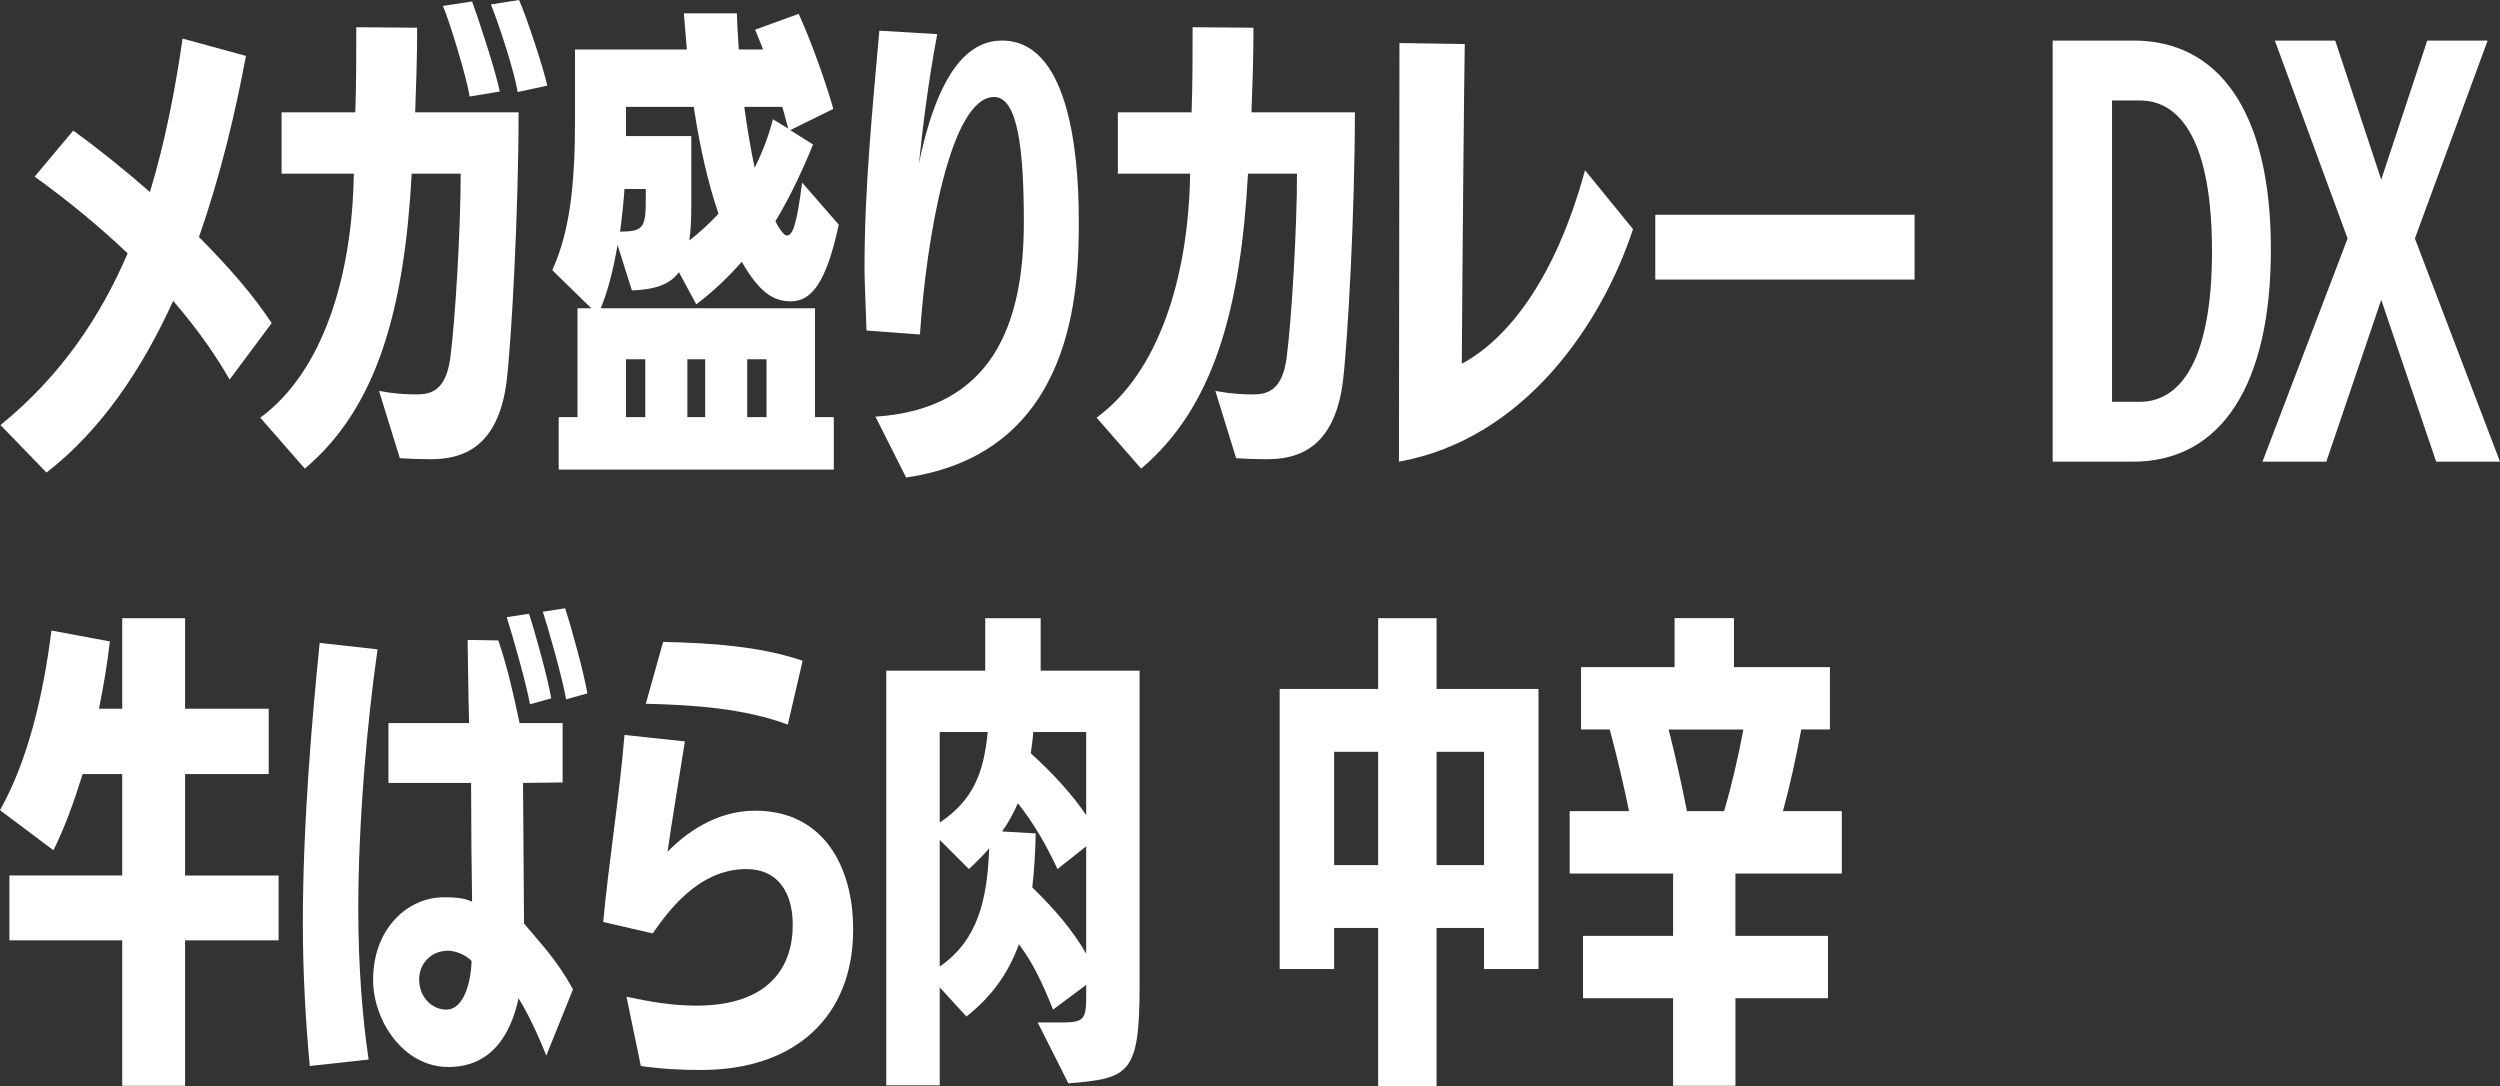 <?xml version="1.0" encoding="UTF-8"?>
<svg id="_レイヤー_2" data-name="レイヤー_2" xmlns="http://www.w3.org/2000/svg" viewBox="0 0 227.341 98.783">
  <rect x="0" y="0" width="227.341" height="98.783" fill="#333333" stroke="none"/>
  <defs>
    <style>
      .cls-1 {
        fill: #fff;
      }
    </style>
  </defs>
  <g id="_ハチ食品LP" data-name="ハチ食品LP">
    <g>
      <path class="cls-1" d="M20.879,34.514c-1.439-2.52-3.195-4.905-5.13-7.155-2.79,6.12-6.479,11.699-11.52,15.614L.045,38.653c5.489-4.455,9.09-9.854,11.564-15.614-2.7-2.565-5.58-4.905-8.46-6.975l3.51-4.185c2.07,1.485,4.5,3.42,6.975,5.58,1.396-4.59,2.295-9.314,2.971-13.949l5.76,1.575c-.945,5.085-2.295,10.845-4.275,16.469,2.655,2.655,5.04,5.4,6.615,7.83l-3.825,5.13Z"/>
      <path class="cls-1" d="M34.469,35.549c1.44.27,2.43.315,3.42.315,1.17,0,2.655-.225,3.06-3.33.45-3.33.945-11.834.945-16.739h-4.455c-.675,12.284-3.104,21.239-9.719,26.819l-4.051-4.635c5.67-4.14,8.37-12.824,8.505-22.184h-6.569v-5.58h6.704c.091-2.565.091-5.175.091-7.74l5.534.045c0,2.745-.09,5.31-.18,7.695h9.404c0,8.864-.63,20.564-1.08,24.389-.765,6.255-4.185,7.155-6.93,7.155-.765,0-2.204-.045-2.789-.09l-1.891-6.12ZM42.704,8.775c-.226-1.62-1.891-7.065-2.431-8.235l2.655-.405c.45,1.17,2.16,6.345,2.52,8.19l-2.744.45ZM47.068,8.37c-.225-1.665-1.755-6.345-2.43-7.965l2.564-.405c.63,1.395,2.205,6.12,2.565,7.785l-2.7.585Z"/>
      <path class="cls-1" d="M50.806,42.703v-4.77h1.71v-9.899h1.26l-3.555-3.465c1.574-3.465,2.069-7.65,2.069-13.635v-6.435h10.17l-.271-3.285h4.815c.045,1.035.09,2.16.18,3.285h2.205c-.225-.63-.495-1.215-.72-1.8l3.96-1.44c1.034,2.25,2.385,5.94,3.149,8.64l-3.915,1.935,2.07,1.305c-.811,2.025-2.07,4.77-3.42,6.975.405.81.81,1.305,1.035,1.305.54,0,.899-.945,1.395-4.815l3.33,3.825c-1.125,5.265-2.475,6.975-4.365,6.975-1.529,0-2.835-.765-4.454-3.6-1.306,1.485-2.7,2.79-4.141,3.87l-1.574-2.925c-.811,1.125-2.16,1.575-4.275,1.665l-1.305-4.14c-.36,2.115-.854,4.14-1.53,5.76h19.484v9.899h1.71v4.77h-25.019ZM56.476,21.059c2.114,0,2.249-.45,2.249-3.105v-.765h-1.935c-.09,1.26-.225,2.565-.405,3.87h.091ZM62.865,18.629c0,1.26-.045,2.34-.181,3.24.945-.72,1.846-1.575,2.655-2.43-.945-2.745-1.71-6.12-2.25-9.719h-6.165v2.655h5.94v6.255ZM58.68,32.669h-1.755v5.265h1.755v-5.265ZM64.125,32.669h-1.62v5.265h1.62v-5.265ZM71.145,9.72h-3.465c.27,1.935.585,3.825.945,5.535.675-1.35,1.26-2.835,1.665-4.41l1.395.855-.54-1.98ZM69.705,32.669h-1.756v5.265h1.756v-5.265Z"/>
      <path class="cls-1" d="M79.606,37.888c10.574-.675,13.499-8.325,13.499-17.684,0-6.57-.54-11.385-2.699-11.385-3.96,0-6.165,12.78-6.75,21.599l-4.86-.36c-.135-3.825-.18-4.725-.18-5.76,0-7.2.72-14.354,1.35-21.509l5.266.315c-.811,4.23-1.351,8.685-1.665,11.744,1.935-9.315,5.039-11.159,7.56-11.159,5.85,0,6.975,9.495,6.975,16.379,0,5.985-.226,21.104-15.704,23.354l-2.79-5.535Z"/>
      <path class="cls-1" d="M110.52,35.549c1.44.27,2.43.315,3.42.315,1.17,0,2.655-.225,3.06-3.33.45-3.33.945-11.834.945-16.739h-4.455c-.675,12.284-3.104,21.239-9.719,26.819l-4.051-4.635c5.67-4.14,8.37-12.824,8.505-22.184h-6.569v-5.58h6.704c.091-2.565.091-5.175.091-7.74l5.534.045c0,2.745-.09,5.31-.18,7.695h9.404c0,8.864-.63,20.564-1.08,24.389-.765,6.255-4.185,7.155-6.93,7.155-.765,0-2.204-.045-2.789-.09l-1.891-6.12Z"/>
      <path class="cls-1" d="M127.262,3.915l5.939.09c-.045,1.665-.225,21.059-.27,29.069,4.05-2.16,8.459-7.515,11.204-17.594l4.365,5.355c-2.79,8.505-9.81,19.079-21.284,21.149l.045-38.069Z"/>
      <path class="cls-1" d="M150.526,25.424v-5.895h23.579v5.895h-23.579Z"/>
      <path class="cls-1" d="M186.662,41.983V3.69h7.38c7.56,0,12.464,6.21,12.464,18.989,0,12.239-4.454,19.304-12.554,19.304h-7.29ZM194.582,36.539c3.96,0,6.569-4.275,6.569-13.679,0-9.9-2.79-13.725-6.569-13.725h-2.521v27.404h2.521Z"/>
      <path class="cls-1" d="M221.536,41.983l-4.995-14.715-4.994,14.715h-5.806l7.74-20.294-6.615-17.999h5.49l4.185,12.644,4.185-12.644h5.49l-6.614,17.999,7.739,20.294h-5.805Z"/>
      <path class="cls-1" d="M11.114,98.738v-13.229H.855v-5.895h10.259v-9.225h-3.6c-.765,2.475-1.62,4.86-2.655,6.93l-4.859-3.645c2.61-4.635,3.96-10.665,4.68-16.334l5.31.99c-.225,2.025-.585,4.095-.989,6.12h2.114v-8.235h5.715v8.235h7.604v5.94h-7.604v9.225h8.505v5.895h-8.505v13.229h-5.715Z"/>
      <path class="cls-1" d="M28.17,96.938c-.36-3.825-.63-8.37-.63-12.959,0-9.405.9-19.259,1.53-25.514l5.265.585c-.945,6.57-1.755,15.614-1.755,23.714,0,5.175.404,10.034.944,13.589l-5.354.585ZM49.679,95.993c-.899-2.25-1.71-3.87-2.52-5.22-.72,3.33-2.475,6.255-6.39,6.255-4.095,0-6.84-4.23-6.84-7.92,0-4.68,3.15-7.515,6.435-7.515,1.125,0,1.936.09,2.565.405-.045-3.015-.09-7.155-.09-10.8h-7.516v-5.445h7.335c-.09-3.015-.09-5.715-.135-7.56l2.79.045c.765,2.205,1.35,4.725,1.935,7.515h3.915v5.4l-3.6.045.09,12.78c1.53,1.845,2.97,3.285,4.455,5.985l-2.431,6.03ZM40.77,86.454c-1.71,0-2.655,1.305-2.655,2.61,0,1.575,1.125,2.745,2.476,2.745,1.664,0,2.25-2.7,2.295-4.41-.45-.54-1.485-.945-2.115-.945ZM48.194,64.045c-.315-1.8-1.53-6.075-2.115-7.92l2.025-.315c.54,1.62,1.71,5.85,2.024,7.695l-1.935.54ZM51.479,63.595c-.315-1.845-1.53-6.165-2.115-7.965l2.024-.315c.54,1.62,1.71,5.85,2.025,7.74l-1.935.54Z"/>
      <path class="cls-1" d="M77.58,84.564c0,7.785-5.175,12.735-13.814,12.735-1.846,0-3.601-.09-5.49-.36l-1.305-6.3c2.114.45,4.14.81,6.345.81,6.614,0,8.774-3.51,8.774-7.335,0-3.015-1.395-5.085-4.229-5.085-4.365,0-7.155,3.915-8.505,5.85l-4.5-1.035c.45-5.04,1.485-11.52,1.935-17.009l5.49.585c-.54,3.465-1.215,7.425-1.575,10.035,1.53-1.575,4.32-3.735,7.965-3.735,6.21,0,8.91,5.085,8.91,10.755v.09ZM71.64,65.89c-4.005-1.485-8.685-1.8-12.914-1.89l1.575-5.625c4.14.09,8.729.36,12.689,1.71l-1.351,5.805Z"/>
      <path class="cls-1" d="M94.364,92.979h2.16c2.025,0,2.25-.27,2.25-2.34v-1.08l-3.015,2.25c-1.035-2.61-1.936-4.41-3.105-5.94-.989,2.745-2.564,4.815-4.77,6.57l-2.43-2.655v8.909h-4.86v-37.708h9v-4.77h5.04v4.77h8.999v28.619c0,8.1-.944,8.46-6.479,8.91l-2.79-5.535ZM85.455,66.564v8.235c2.97-1.98,4.005-4.41,4.364-8.235h-4.364ZM85.455,76.374v11.52c3.51-2.43,4.319-6.12,4.5-10.754-.54.63-1.17,1.26-1.846,1.89l-2.654-2.655ZM98.774,76.959l-2.61,2.07c-.944-2.025-2.069-4.05-3.6-5.985-.404.9-.854,1.755-1.439,2.565l3.06.18c-.045,1.8-.135,3.42-.315,4.905,2.115,2.07,3.646,3.87,4.905,6.03v-9.765ZM98.774,66.564h-4.814c-.045.675-.136,1.305-.226,1.935,2.025,1.845,3.69,3.645,5.04,5.625v-7.56Z"/>
      <path class="cls-1" d="M125.325,98.783v-14.399h-4.005v3.735h-4.95v-25.469h8.955v-6.435h5.31v6.435h9.27v25.469h-4.95v-3.735h-4.319v14.399h-5.31ZM125.325,68.365h-4.005v10.304h4.005v-10.304ZM134.954,68.365h-4.319v10.304h4.319v-10.304Z"/>
      <path class="cls-1" d="M157.814,90.773v7.965h-5.67v-7.965h-8.189v-5.67h8.189v-5.67h-9.404v-5.67h5.399c-.495-2.43-1.125-5.085-1.755-7.425h-2.609v-5.67h8.505v-4.455h5.399v4.455h8.729v5.67h-2.609c-.45,2.475-1.035,5.13-1.665,7.425h5.354v5.67h-9.675v5.67h8.415v5.67h-8.415ZM156.779,73.764c.676-2.25,1.306-4.995,1.755-7.425h-6.794c.585,2.295,1.17,4.905,1.664,7.425h3.375Z"/>
    </g>
  </g>
</svg>